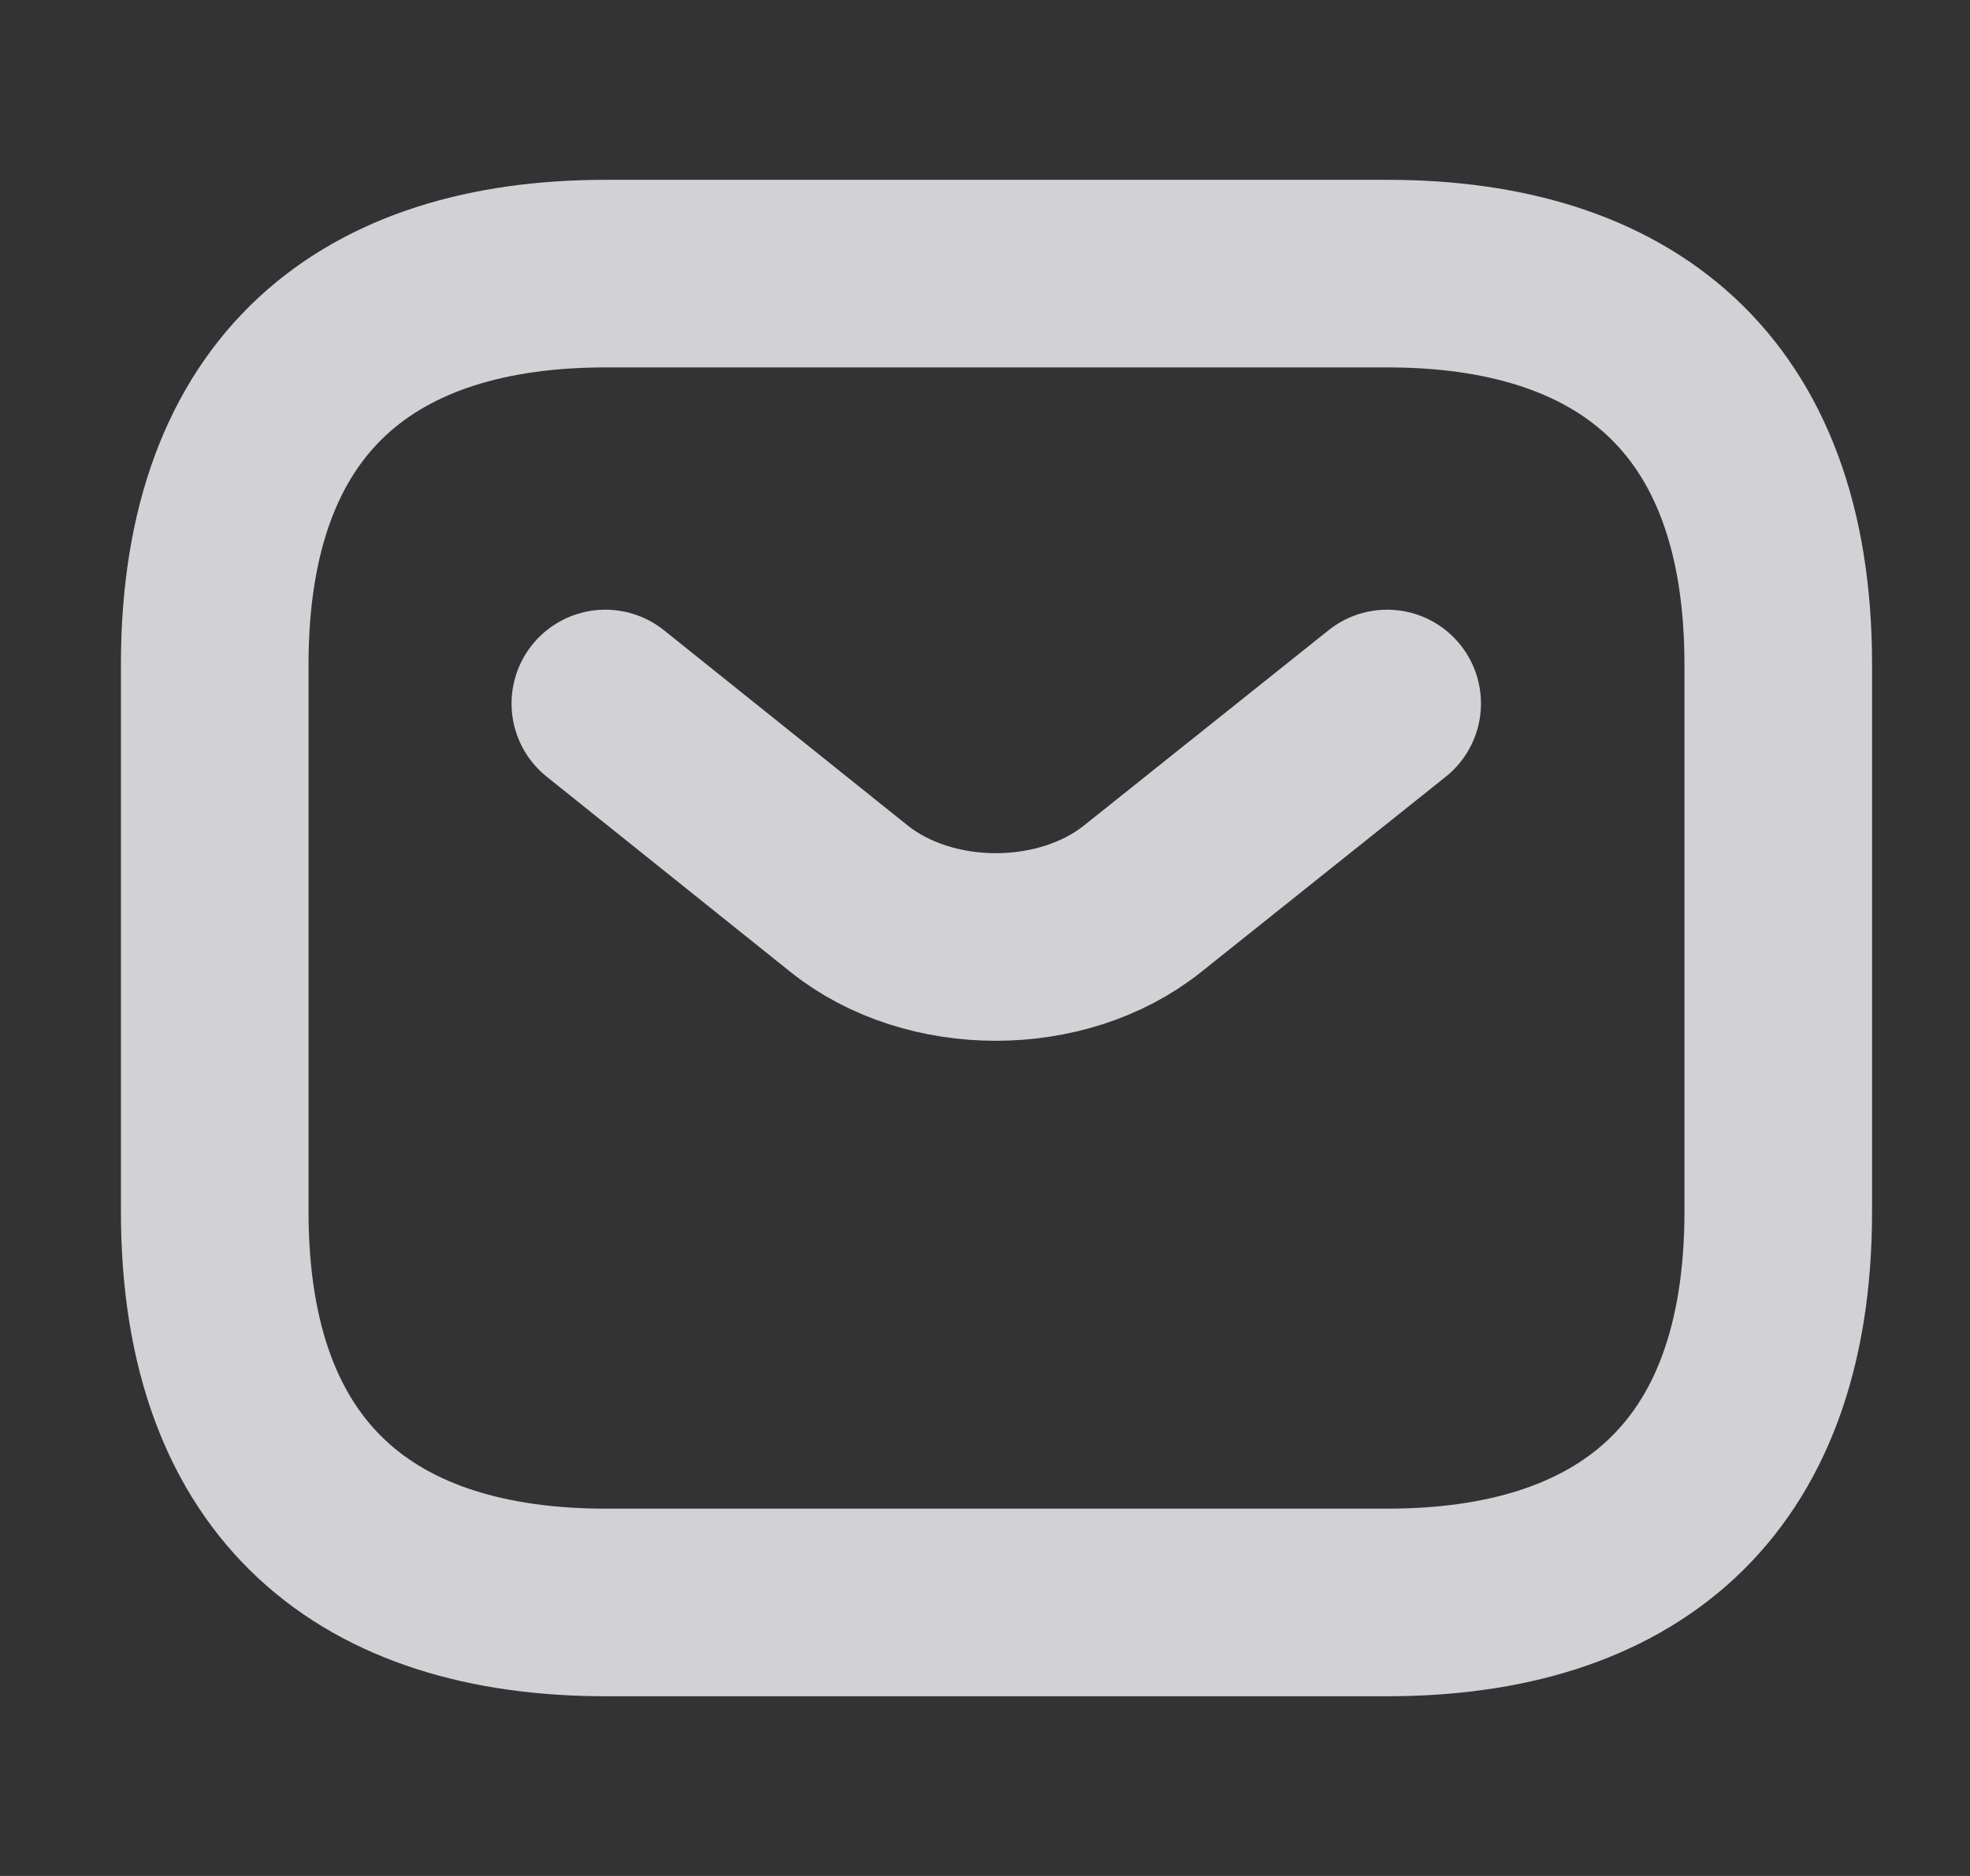 <svg width="21" height="20" viewBox="0 0 21 20" fill="none" xmlns="http://www.w3.org/2000/svg">
<rect x="0" y="0" width="21" height="20" fill="#333333" stroke="none"/>
<path d="M14.789 17.084H6.456C3.956 17.084 2.289 15.834 2.289 12.917V7.084C2.289 4.167 3.956 2.917 6.456 2.917H14.789C17.289 2.917 18.956 4.167 18.956 7.084V12.917C18.956 15.834 17.289 17.084 14.789 17.084Z" stroke="#F8F8FF" stroke-opacity="0.8" stroke-width="2" stroke-miterlimit="10" stroke-linecap="round" stroke-linejoin="round"/>
<path d="M14.787 7.5L12.178 9.583C11.32 10.267 9.911 10.267 9.053 9.583L6.453 7.5" stroke="#F8F8FF" stroke-opacity="0.8" stroke-width="2" stroke-miterlimit="10" stroke-linecap="round" stroke-linejoin="round"/>
</svg>
